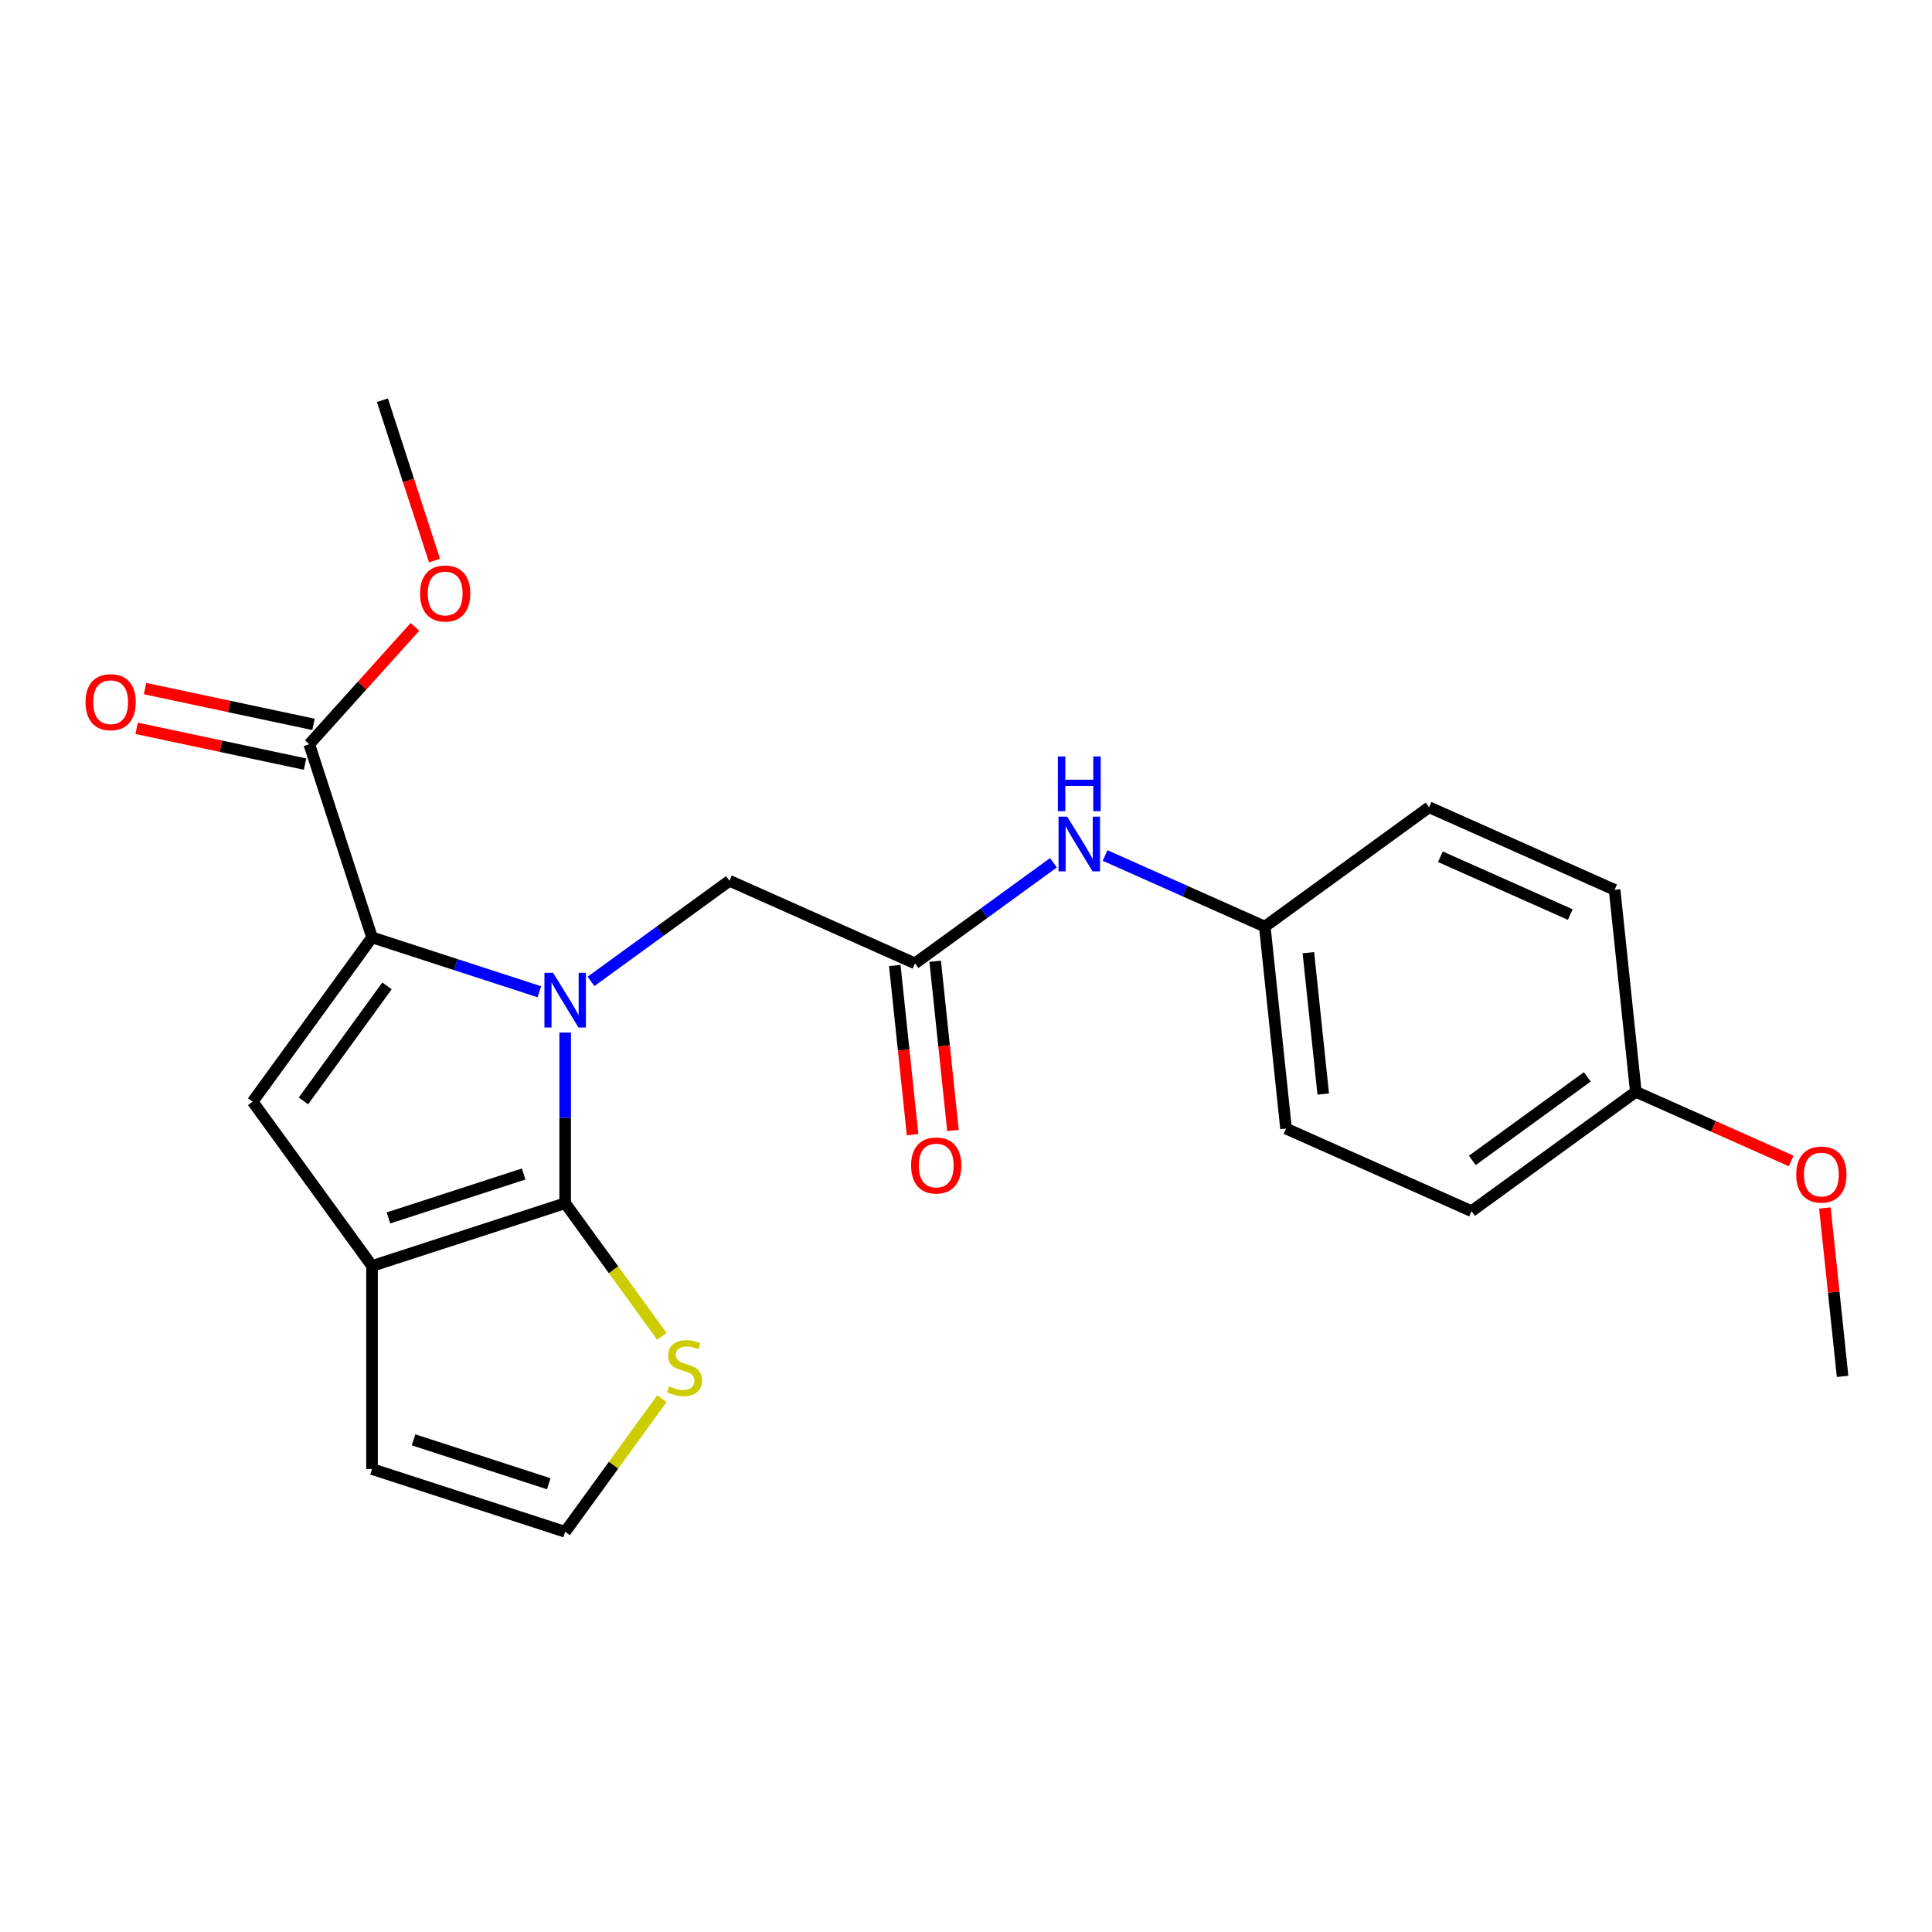 <?xml version='1.0' encoding='iso-8859-1'?>
<svg version='1.1' baseProfile='full'
              xmlns='http://www.w3.org/2000/svg'
                      xmlns:rdkit='http://www.rdkit.org/xml'
                      xmlns:xlink='http://www.w3.org/1999/xlink'
                  xml:space='preserve'
width='1000px' height='1000px' viewBox='0 0 1000 1000'>
<!-- END OF HEADER -->
<rect style='opacity:1.0;fill:#FFFFFF;stroke:none' width='1000' height='1000' x='0' y='0'> </rect>
<path class='bond-0' d='M 292.533,534.459 L 292.533,578.621' style='fill:none;fill-rule:evenodd;stroke:#0000FF;stroke-width:6px;stroke-linecap:butt;stroke-linejoin:miter;stroke-opacity:1' />
<path class='bond-0' d='M 292.533,578.621 L 292.533,622.784' style='fill:none;fill-rule:evenodd;stroke:#000000;stroke-width:6px;stroke-linecap:butt;stroke-linejoin:miter;stroke-opacity:1' />
<path class='bond-1' d='M 279.165,513.328 L 235.865,499.259' style='fill:none;fill-rule:evenodd;stroke:#0000FF;stroke-width:6px;stroke-linecap:butt;stroke-linejoin:miter;stroke-opacity:1' />
<path class='bond-1' d='M 235.865,499.259 L 192.565,485.19' style='fill:none;fill-rule:evenodd;stroke:#000000;stroke-width:6px;stroke-linecap:butt;stroke-linejoin:miter;stroke-opacity:1' />
<path class='bond-6' d='M 305.901,507.959 L 341.735,481.924' style='fill:none;fill-rule:evenodd;stroke:#0000FF;stroke-width:6px;stroke-linecap:butt;stroke-linejoin:miter;stroke-opacity:1' />
<path class='bond-6' d='M 341.735,481.924 L 377.57,455.888' style='fill:none;fill-rule:evenodd;stroke:#000000;stroke-width:6px;stroke-linecap:butt;stroke-linejoin:miter;stroke-opacity:1' />
<path class='bond-2' d='M 292.533,622.784 L 192.565,655.265' style='fill:none;fill-rule:evenodd;stroke:#000000;stroke-width:6px;stroke-linecap:butt;stroke-linejoin:miter;stroke-opacity:1' />
<path class='bond-2' d='M 271.041,607.662 L 201.064,630.399' style='fill:none;fill-rule:evenodd;stroke:#000000;stroke-width:6px;stroke-linecap:butt;stroke-linejoin:miter;stroke-opacity:1' />
<path class='bond-5' d='M 292.533,622.784 L 317.571,657.245' style='fill:none;fill-rule:evenodd;stroke:#000000;stroke-width:6px;stroke-linecap:butt;stroke-linejoin:miter;stroke-opacity:1' />
<path class='bond-5' d='M 317.571,657.245 L 342.608,691.707' style='fill:none;fill-rule:evenodd;stroke:#CCCC00;stroke-width:6px;stroke-linecap:butt;stroke-linejoin:miter;stroke-opacity:1' />
<path class='bond-3' d='M 192.565,485.19 L 130.782,570.228' style='fill:none;fill-rule:evenodd;stroke:#000000;stroke-width:6px;stroke-linecap:butt;stroke-linejoin:miter;stroke-opacity:1' />
<path class='bond-3' d='M 200.305,510.302 L 157.057,569.829' style='fill:none;fill-rule:evenodd;stroke:#000000;stroke-width:6px;stroke-linecap:butt;stroke-linejoin:miter;stroke-opacity:1' />
<path class='bond-4' d='M 192.565,485.19 L 160.084,385.222' style='fill:none;fill-rule:evenodd;stroke:#000000;stroke-width:6px;stroke-linecap:butt;stroke-linejoin:miter;stroke-opacity:1' />
<path class='bond-9' d='M 192.565,655.265 L 192.565,760.377' style='fill:none;fill-rule:evenodd;stroke:#000000;stroke-width:6px;stroke-linecap:butt;stroke-linejoin:miter;stroke-opacity:1' />
<path class='bond-23' d='M 192.565,655.265 L 130.782,570.228' style='fill:none;fill-rule:evenodd;stroke:#000000;stroke-width:6px;stroke-linecap:butt;stroke-linejoin:miter;stroke-opacity:1' />
<path class='bond-11' d='M 162.269,374.941 L 118.675,365.675' style='fill:none;fill-rule:evenodd;stroke:#000000;stroke-width:6px;stroke-linecap:butt;stroke-linejoin:miter;stroke-opacity:1' />
<path class='bond-11' d='M 118.675,365.675 L 75.082,356.409' style='fill:none;fill-rule:evenodd;stroke:#FF0000;stroke-width:6px;stroke-linecap:butt;stroke-linejoin:miter;stroke-opacity:1' />
<path class='bond-11' d='M 157.898,395.504 L 114.305,386.238' style='fill:none;fill-rule:evenodd;stroke:#000000;stroke-width:6px;stroke-linecap:butt;stroke-linejoin:miter;stroke-opacity:1' />
<path class='bond-11' d='M 114.305,386.238 L 70.711,376.972' style='fill:none;fill-rule:evenodd;stroke:#FF0000;stroke-width:6px;stroke-linecap:butt;stroke-linejoin:miter;stroke-opacity:1' />
<path class='bond-14' d='M 160.084,385.222 L 187.437,354.844' style='fill:none;fill-rule:evenodd;stroke:#000000;stroke-width:6px;stroke-linecap:butt;stroke-linejoin:miter;stroke-opacity:1' />
<path class='bond-14' d='M 187.437,354.844 L 214.79,324.465' style='fill:none;fill-rule:evenodd;stroke:#FF0000;stroke-width:6px;stroke-linecap:butt;stroke-linejoin:miter;stroke-opacity:1' />
<path class='bond-8' d='M 342.608,723.936 L 317.571,758.397' style='fill:none;fill-rule:evenodd;stroke:#CCCC00;stroke-width:6px;stroke-linecap:butt;stroke-linejoin:miter;stroke-opacity:1' />
<path class='bond-8' d='M 317.571,758.397 L 292.533,792.859' style='fill:none;fill-rule:evenodd;stroke:#000000;stroke-width:6px;stroke-linecap:butt;stroke-linejoin:miter;stroke-opacity:1' />
<path class='bond-7' d='M 377.57,455.888 L 473.595,498.641' style='fill:none;fill-rule:evenodd;stroke:#000000;stroke-width:6px;stroke-linecap:butt;stroke-linejoin:miter;stroke-opacity:1' />
<path class='bond-10' d='M 473.595,498.641 L 509.43,472.606' style='fill:none;fill-rule:evenodd;stroke:#000000;stroke-width:6px;stroke-linecap:butt;stroke-linejoin:miter;stroke-opacity:1' />
<path class='bond-10' d='M 509.43,472.606 L 545.265,446.57' style='fill:none;fill-rule:evenodd;stroke:#0000FF;stroke-width:6px;stroke-linecap:butt;stroke-linejoin:miter;stroke-opacity:1' />
<path class='bond-12' d='M 463.141,499.74 L 467.744,543.534' style='fill:none;fill-rule:evenodd;stroke:#000000;stroke-width:6px;stroke-linecap:butt;stroke-linejoin:miter;stroke-opacity:1' />
<path class='bond-12' d='M 467.744,543.534 L 472.347,587.328' style='fill:none;fill-rule:evenodd;stroke:#FF0000;stroke-width:6px;stroke-linecap:butt;stroke-linejoin:miter;stroke-opacity:1' />
<path class='bond-12' d='M 484.049,497.542 L 488.652,541.337' style='fill:none;fill-rule:evenodd;stroke:#000000;stroke-width:6px;stroke-linecap:butt;stroke-linejoin:miter;stroke-opacity:1' />
<path class='bond-12' d='M 488.652,541.337 L 493.255,585.131' style='fill:none;fill-rule:evenodd;stroke:#FF0000;stroke-width:6px;stroke-linecap:butt;stroke-linejoin:miter;stroke-opacity:1' />
<path class='bond-24' d='M 292.533,792.859 L 192.565,760.377' style='fill:none;fill-rule:evenodd;stroke:#000000;stroke-width:6px;stroke-linecap:butt;stroke-linejoin:miter;stroke-opacity:1' />
<path class='bond-24' d='M 284.034,767.993 L 214.057,745.256' style='fill:none;fill-rule:evenodd;stroke:#000000;stroke-width:6px;stroke-linecap:butt;stroke-linejoin:miter;stroke-opacity:1' />
<path class='bond-13' d='M 572,442.809 L 613.329,461.21' style='fill:none;fill-rule:evenodd;stroke:#0000FF;stroke-width:6px;stroke-linecap:butt;stroke-linejoin:miter;stroke-opacity:1' />
<path class='bond-13' d='M 613.329,461.21 L 654.657,479.611' style='fill:none;fill-rule:evenodd;stroke:#000000;stroke-width:6px;stroke-linecap:butt;stroke-linejoin:miter;stroke-opacity:1' />
<path class='bond-16' d='M 654.657,479.611 L 739.695,417.827' style='fill:none;fill-rule:evenodd;stroke:#000000;stroke-width:6px;stroke-linecap:butt;stroke-linejoin:miter;stroke-opacity:1' />
<path class='bond-17' d='M 654.657,479.611 L 665.644,584.147' style='fill:none;fill-rule:evenodd;stroke:#000000;stroke-width:6px;stroke-linecap:butt;stroke-linejoin:miter;stroke-opacity:1' />
<path class='bond-17' d='M 677.213,493.094 L 684.904,566.269' style='fill:none;fill-rule:evenodd;stroke:#000000;stroke-width:6px;stroke-linecap:butt;stroke-linejoin:miter;stroke-opacity:1' />
<path class='bond-21' d='M 224.911,290.161 L 211.423,248.651' style='fill:none;fill-rule:evenodd;stroke:#FF0000;stroke-width:6px;stroke-linecap:butt;stroke-linejoin:miter;stroke-opacity:1' />
<path class='bond-21' d='M 211.423,248.651 L 197.936,207.141' style='fill:none;fill-rule:evenodd;stroke:#000000;stroke-width:6px;stroke-linecap:butt;stroke-linejoin:miter;stroke-opacity:1' />
<path class='bond-15' d='M 846.707,565.117 L 761.669,626.9' style='fill:none;fill-rule:evenodd;stroke:#000000;stroke-width:6px;stroke-linecap:butt;stroke-linejoin:miter;stroke-opacity:1' />
<path class='bond-15' d='M 821.594,557.377 L 762.068,600.625' style='fill:none;fill-rule:evenodd;stroke:#000000;stroke-width:6px;stroke-linecap:butt;stroke-linejoin:miter;stroke-opacity:1' />
<path class='bond-20' d='M 846.707,565.117 L 886.905,583.014' style='fill:none;fill-rule:evenodd;stroke:#000000;stroke-width:6px;stroke-linecap:butt;stroke-linejoin:miter;stroke-opacity:1' />
<path class='bond-20' d='M 886.905,583.014 L 927.104,600.912' style='fill:none;fill-rule:evenodd;stroke:#FF0000;stroke-width:6px;stroke-linecap:butt;stroke-linejoin:miter;stroke-opacity:1' />
<path class='bond-25' d='M 846.707,565.117 L 835.72,460.58' style='fill:none;fill-rule:evenodd;stroke:#000000;stroke-width:6px;stroke-linecap:butt;stroke-linejoin:miter;stroke-opacity:1' />
<path class='bond-18' d='M 739.695,417.827 L 835.72,460.58' style='fill:none;fill-rule:evenodd;stroke:#000000;stroke-width:6px;stroke-linecap:butt;stroke-linejoin:miter;stroke-opacity:1' />
<path class='bond-18' d='M 745.548,443.445 L 812.765,473.372' style='fill:none;fill-rule:evenodd;stroke:#000000;stroke-width:6px;stroke-linecap:butt;stroke-linejoin:miter;stroke-opacity:1' />
<path class='bond-19' d='M 665.644,584.147 L 761.669,626.9' style='fill:none;fill-rule:evenodd;stroke:#000000;stroke-width:6px;stroke-linecap:butt;stroke-linejoin:miter;stroke-opacity:1' />
<path class='bond-22' d='M 944.559,625.257 L 949.139,668.832' style='fill:none;fill-rule:evenodd;stroke:#FF0000;stroke-width:6px;stroke-linecap:butt;stroke-linejoin:miter;stroke-opacity:1' />
<path class='bond-22' d='M 949.139,668.832 L 953.719,712.406' style='fill:none;fill-rule:evenodd;stroke:#000000;stroke-width:6px;stroke-linecap:butt;stroke-linejoin:miter;stroke-opacity:1' />
<path  class='atom-0' d='M 286.273 503.511
L 295.553 518.511
Q 296.473 519.991, 297.953 522.671
Q 299.433 525.351, 299.513 525.511
L 299.513 503.511
L 303.273 503.511
L 303.273 531.831
L 299.393 531.831
L 289.433 515.431
Q 288.273 513.511, 287.033 511.311
Q 285.833 509.111, 285.473 508.431
L 285.473 531.831
L 281.793 531.831
L 281.793 503.511
L 286.273 503.511
' fill='#0000FF'/>
<path  class='atom-6' d='M 346.316 717.541
Q 346.636 717.661, 347.956 718.221
Q 349.276 718.781, 350.716 719.141
Q 352.196 719.461, 353.636 719.461
Q 356.316 719.461, 357.876 718.181
Q 359.436 716.861, 359.436 714.581
Q 359.436 713.021, 358.636 712.061
Q 357.876 711.101, 356.676 710.581
Q 355.476 710.061, 353.476 709.461
Q 350.956 708.701, 349.436 707.981
Q 347.956 707.261, 346.876 705.741
Q 345.836 704.221, 345.836 701.661
Q 345.836 698.101, 348.236 695.901
Q 350.676 693.701, 355.476 693.701
Q 358.756 693.701, 362.476 695.261
L 361.556 698.341
Q 358.156 696.941, 355.596 696.941
Q 352.836 696.941, 351.316 698.101
Q 349.796 699.221, 349.836 701.181
Q 349.836 702.701, 350.596 703.621
Q 351.396 704.541, 352.516 705.061
Q 353.676 705.581, 355.596 706.181
Q 358.156 706.981, 359.676 707.781
Q 361.196 708.581, 362.276 710.221
Q 363.396 711.821, 363.396 714.581
Q 363.396 718.501, 360.756 720.621
Q 358.156 722.701, 353.796 722.701
Q 351.276 722.701, 349.356 722.141
Q 347.476 721.621, 345.236 720.701
L 346.316 717.541
' fill='#CCCC00'/>
<path  class='atom-11' d='M 552.373 422.698
L 561.653 437.698
Q 562.573 439.178, 564.053 441.858
Q 565.533 444.538, 565.613 444.698
L 565.613 422.698
L 569.373 422.698
L 569.373 451.018
L 565.493 451.018
L 555.533 434.618
Q 554.373 432.698, 553.133 430.498
Q 551.933 428.298, 551.573 427.618
L 551.573 451.018
L 547.893 451.018
L 547.893 422.698
L 552.373 422.698
' fill='#0000FF'/>
<path  class='atom-11' d='M 547.553 391.546
L 551.393 391.546
L 551.393 403.586
L 565.873 403.586
L 565.873 391.546
L 569.713 391.546
L 569.713 419.866
L 565.873 419.866
L 565.873 406.786
L 551.393 406.786
L 551.393 419.866
L 547.553 419.866
L 547.553 391.546
' fill='#0000FF'/>
<path  class='atom-12' d='M 44.269 363.448
Q 44.269 356.648, 47.629 352.848
Q 50.989 349.048, 57.269 349.048
Q 63.549 349.048, 66.909 352.848
Q 70.269 356.648, 70.269 363.448
Q 70.269 370.328, 66.869 374.248
Q 63.469 378.128, 57.269 378.128
Q 51.029 378.128, 47.629 374.248
Q 44.269 370.368, 44.269 363.448
M 57.269 374.928
Q 61.589 374.928, 63.909 372.048
Q 66.269 369.128, 66.269 363.448
Q 66.269 357.888, 63.909 355.088
Q 61.589 352.248, 57.269 352.248
Q 52.949 352.248, 50.589 355.048
Q 48.269 357.848, 48.269 363.448
Q 48.269 369.168, 50.589 372.048
Q 52.949 374.928, 57.269 374.928
' fill='#FF0000'/>
<path  class='atom-13' d='M 471.582 603.257
Q 471.582 596.457, 474.942 592.657
Q 478.302 588.857, 484.582 588.857
Q 490.862 588.857, 494.222 592.657
Q 497.582 596.457, 497.582 603.257
Q 497.582 610.137, 494.182 614.057
Q 490.782 617.937, 484.582 617.937
Q 478.342 617.937, 474.942 614.057
Q 471.582 610.177, 471.582 603.257
M 484.582 614.737
Q 488.902 614.737, 491.222 611.857
Q 493.582 608.937, 493.582 603.257
Q 493.582 597.697, 491.222 594.897
Q 488.902 592.057, 484.582 592.057
Q 480.262 592.057, 477.902 594.857
Q 475.582 597.657, 475.582 603.257
Q 475.582 608.977, 477.902 611.857
Q 480.262 614.737, 484.582 614.737
' fill='#FF0000'/>
<path  class='atom-15' d='M 217.418 307.189
Q 217.418 300.389, 220.778 296.589
Q 224.138 292.789, 230.418 292.789
Q 236.698 292.789, 240.058 296.589
Q 243.418 300.389, 243.418 307.189
Q 243.418 314.069, 240.018 317.989
Q 236.618 321.869, 230.418 321.869
Q 224.178 321.869, 220.778 317.989
Q 217.418 314.109, 217.418 307.189
M 230.418 318.669
Q 234.738 318.669, 237.058 315.789
Q 239.418 312.869, 239.418 307.189
Q 239.418 301.629, 237.058 298.829
Q 234.738 295.989, 230.418 295.989
Q 226.098 295.989, 223.738 298.789
Q 221.418 301.589, 221.418 307.189
Q 221.418 312.909, 223.738 315.789
Q 226.098 318.669, 230.418 318.669
' fill='#FF0000'/>
<path  class='atom-21' d='M 929.731 607.95
Q 929.731 601.15, 933.091 597.35
Q 936.451 593.55, 942.731 593.55
Q 949.011 593.55, 952.371 597.35
Q 955.731 601.15, 955.731 607.95
Q 955.731 614.83, 952.331 618.75
Q 948.931 622.63, 942.731 622.63
Q 936.491 622.63, 933.091 618.75
Q 929.731 614.87, 929.731 607.95
M 942.731 619.43
Q 947.051 619.43, 949.371 616.55
Q 951.731 613.63, 951.731 607.95
Q 951.731 602.39, 949.371 599.59
Q 947.051 596.75, 942.731 596.75
Q 938.411 596.75, 936.051 599.55
Q 933.731 602.35, 933.731 607.95
Q 933.731 613.67, 936.051 616.55
Q 938.411 619.43, 942.731 619.43
' fill='#FF0000'/>
</svg>
